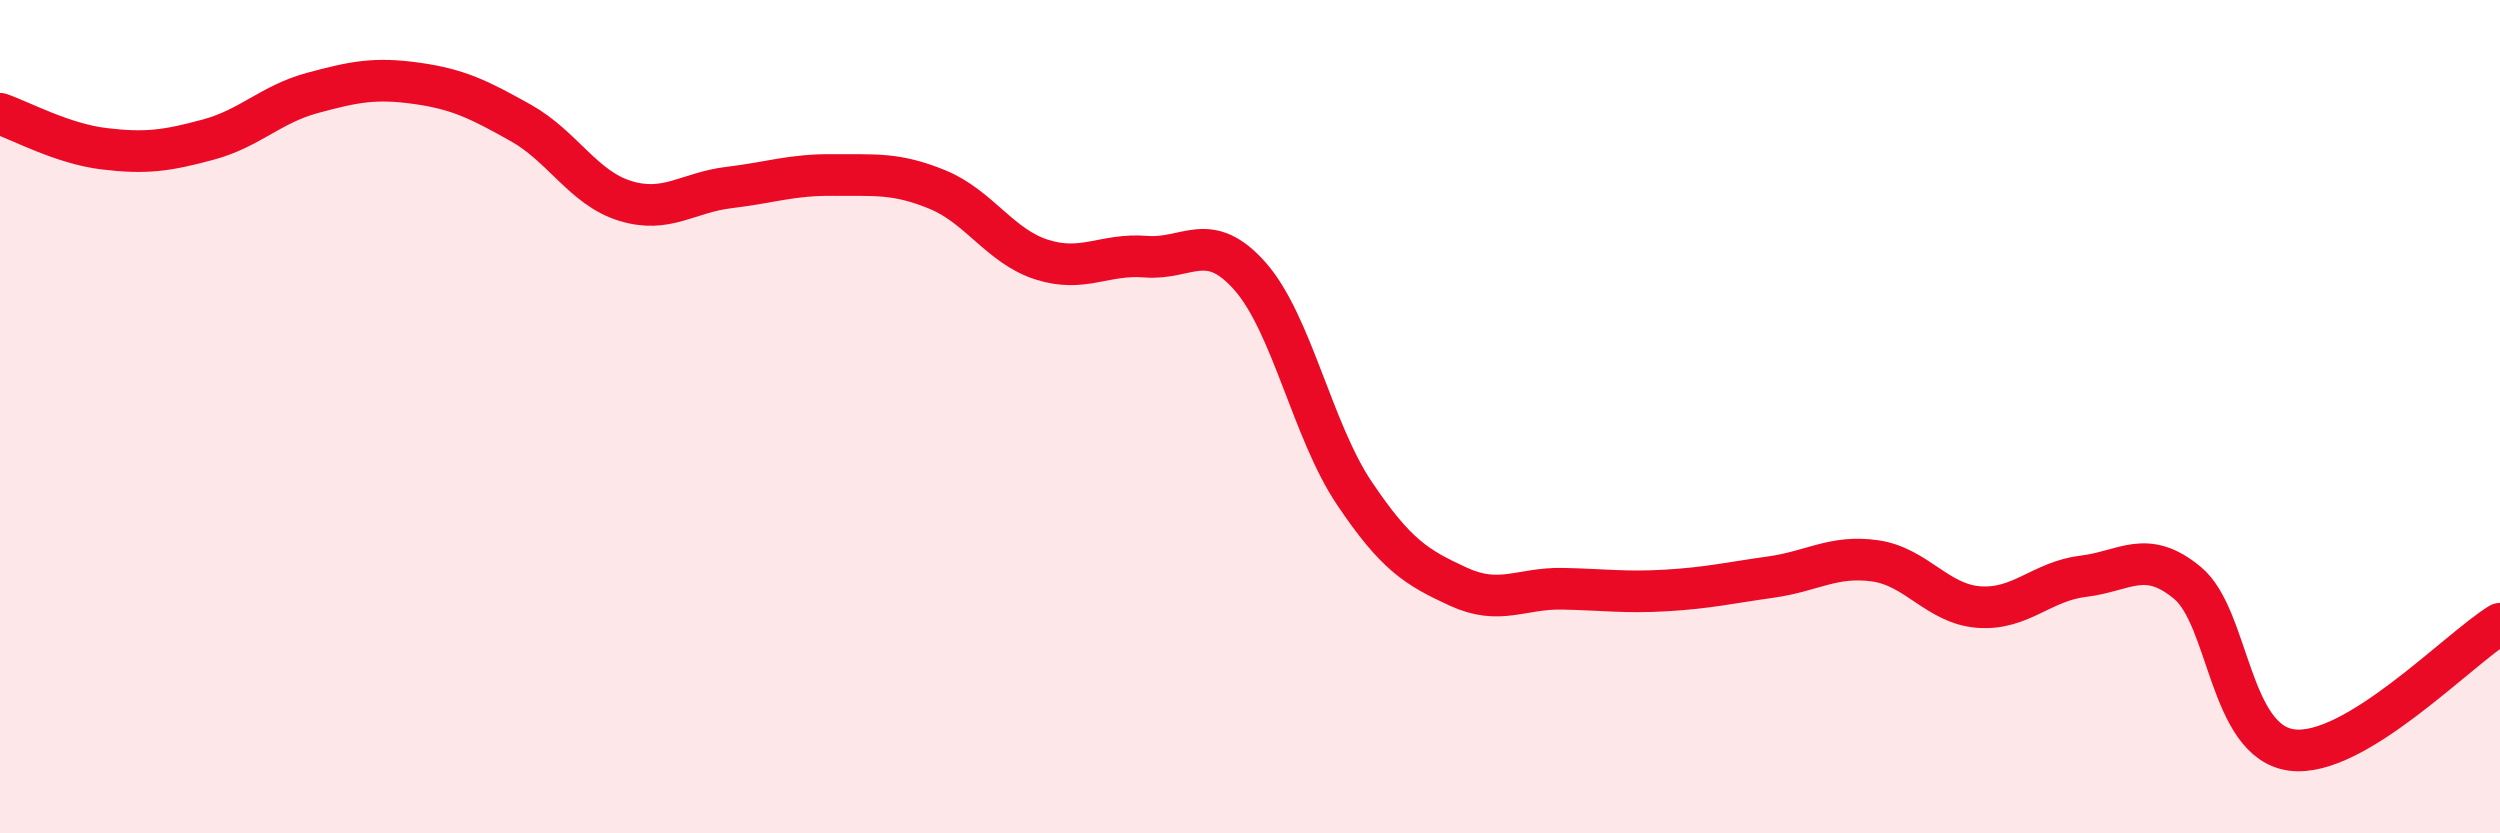 
    <svg width="60" height="20" viewBox="0 0 60 20" xmlns="http://www.w3.org/2000/svg">
      <path
        d="M 0,2.73 C 0.5,2.9 1.5,3.45 2.5,3.57 C 3.5,3.69 4,3.62 5,3.35 C 6,3.08 6.5,2.5 7.5,2.23 C 8.5,1.96 9,1.86 10,2 C 11,2.14 11.5,2.39 12.5,2.95 C 13.5,3.51 14,4.51 15,4.82 C 16,5.13 16.5,4.62 17.5,4.5 C 18.5,4.38 19,4.19 20,4.2 C 21,4.21 21.5,4.14 22.5,4.55 C 23.5,4.96 24,5.91 25,6.23 C 26,6.55 26.5,6.08 27.5,6.16 C 28.5,6.24 29,5.5 30,6.63 C 31,7.76 31.5,10.34 32.5,11.83 C 33.5,13.32 34,13.62 35,14.08 C 36,14.54 36.5,14.11 37.5,14.13 C 38.5,14.15 39,14.23 40,14.17 C 41,14.11 41.5,13.99 42.5,13.85 C 43.5,13.71 44,13.32 45,13.46 C 46,13.6 46.5,14.5 47.5,14.57 C 48.5,14.64 49,13.95 50,13.83 C 51,13.71 51.5,13.16 52.5,13.99 C 53.5,14.82 53.5,17.8 55,18 C 56.5,18.2 59,15.58 60,14.97L60 20L0 20Z"
        fill="#EB0A25"
        opacity="0.1"
        stroke-linecap="round"
        stroke-linejoin="round"
      />
      <path
        d="M 0,2.73 C 0.5,2.9 1.5,3.45 2.5,3.57 C 3.5,3.69 4,3.62 5,3.35 C 6,3.08 6.5,2.5 7.5,2.23 C 8.5,1.96 9,1.86 10,2 C 11,2.14 11.5,2.39 12.5,2.95 C 13.5,3.51 14,4.51 15,4.82 C 16,5.13 16.5,4.62 17.5,4.5 C 18.5,4.38 19,4.19 20,4.2 C 21,4.21 21.5,4.14 22.5,4.55 C 23.5,4.96 24,5.91 25,6.23 C 26,6.55 26.5,6.08 27.5,6.16 C 28.5,6.24 29,5.5 30,6.63 C 31,7.76 31.5,10.34 32.5,11.83 C 33.5,13.32 34,13.62 35,14.08 C 36,14.54 36.5,14.11 37.5,14.13 C 38.5,14.15 39,14.23 40,14.17 C 41,14.11 41.5,13.99 42.5,13.85 C 43.5,13.71 44,13.32 45,13.46 C 46,13.6 46.5,14.5 47.5,14.57 C 48.5,14.64 49,13.95 50,13.83 C 51,13.71 51.5,13.16 52.5,13.99 C 53.5,14.82 53.5,17.8 55,18 C 56.5,18.2 59,15.58 60,14.97"
        stroke="#EB0A25"
        stroke-width="1"
        fill="none"
        stroke-linecap="round"
        stroke-linejoin="round"
      />
    </svg>
  